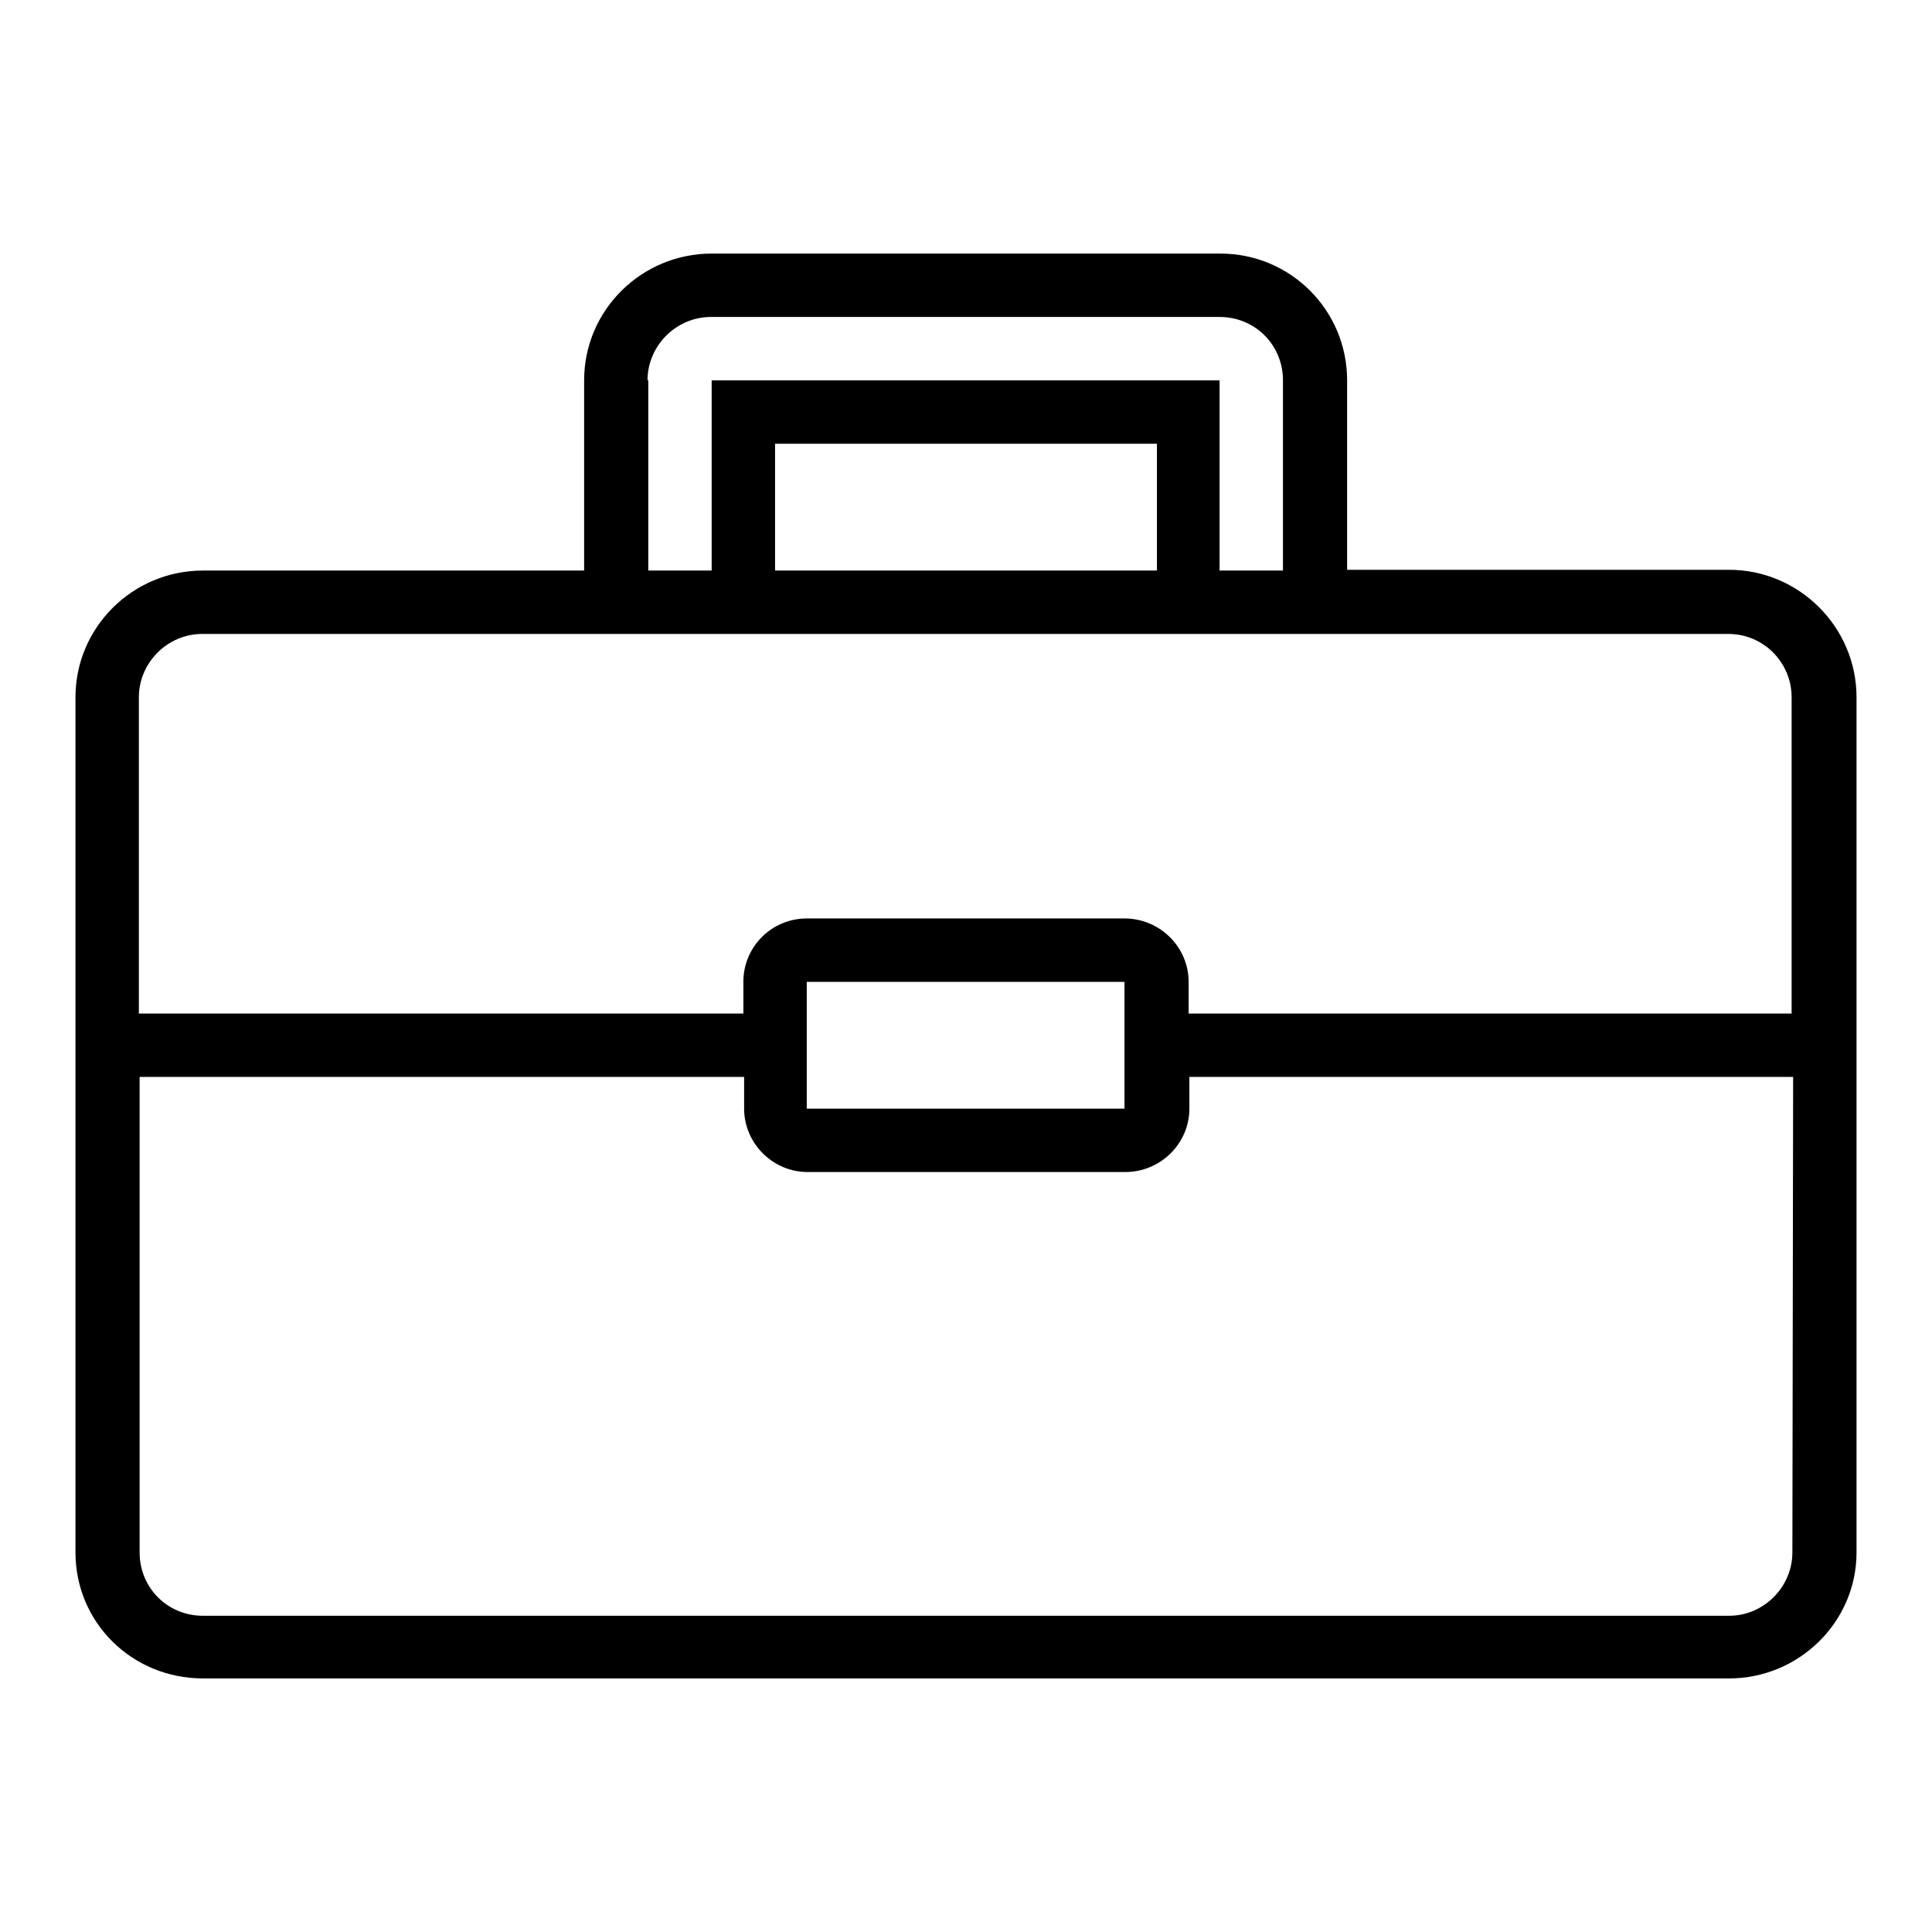 <?xml version="1.0" encoding="utf-8"?>
<!-- Svg Vector Icons : http://www.onlinewebfonts.com/icon -->
<!DOCTYPE svg PUBLIC "-//W3C//DTD SVG 1.1//EN" "http://www.w3.org/Graphics/SVG/1.1/DTD/svg11.dtd">
<svg version="1.1" xmlns="http://www.w3.org/2000/svg" xmlns:xlink="http://www.w3.org/1999/xlink" x="0px" y="0px" viewBox="0 0 256 256" enable-background="new 0 0 256 256" xml:space="preserve">
<g><g><path fill="#000000" d="M229.1,75.5h-50.6V50.4c0-9.3-7.5-16.8-16.8-16.8H94.3c-9.3,0-16.9,7.5-16.9,16.8v25.2H26.9c-9.3,0-16.9,7.5-16.9,16.8v113.3c0,9.3,7.5,16.7,16.9,16.7h202.2c9.3,0,16.9-7.5,16.9-16.7V92.4C246,83.1,238.4,75.5,229.1,75.5z M85.8,50.4c0-4.6,3.8-8.4,8.4-8.4h67.4c4.7,0,8.4,3.7,8.4,8.4v25.2h-8.4V50.4H94.3v25.2h-8.4V50.4L85.8,50.4z M153.3,58.8v16.8h-50.6V58.8H153.3z M237.5,205.7c0,4.6-3.8,8.4-8.4,8.4H26.9c-4.7,0-8.4-3.7-8.4-8.4v-63h80.1v4.2c0,4.6,3.8,8.4,8.4,8.4h42.1c4.7,0,8.5-3.8,8.5-8.4v-4.2h80L237.5,205.7L237.5,205.7z M106.9,146.9v-16.8H149v16.8H106.9z M237.5,134.3h-80v-4.2c0-4.6-3.8-8.4-8.5-8.4h-42.1c-4.6,0-8.4,3.7-8.4,8.4v4.2H18.4V92.4c0-4.6,3.8-8.4,8.4-8.4h202.2c4.7,0,8.4,3.8,8.4,8.4V134.3L237.5,134.3z"/></g></g>
</svg>